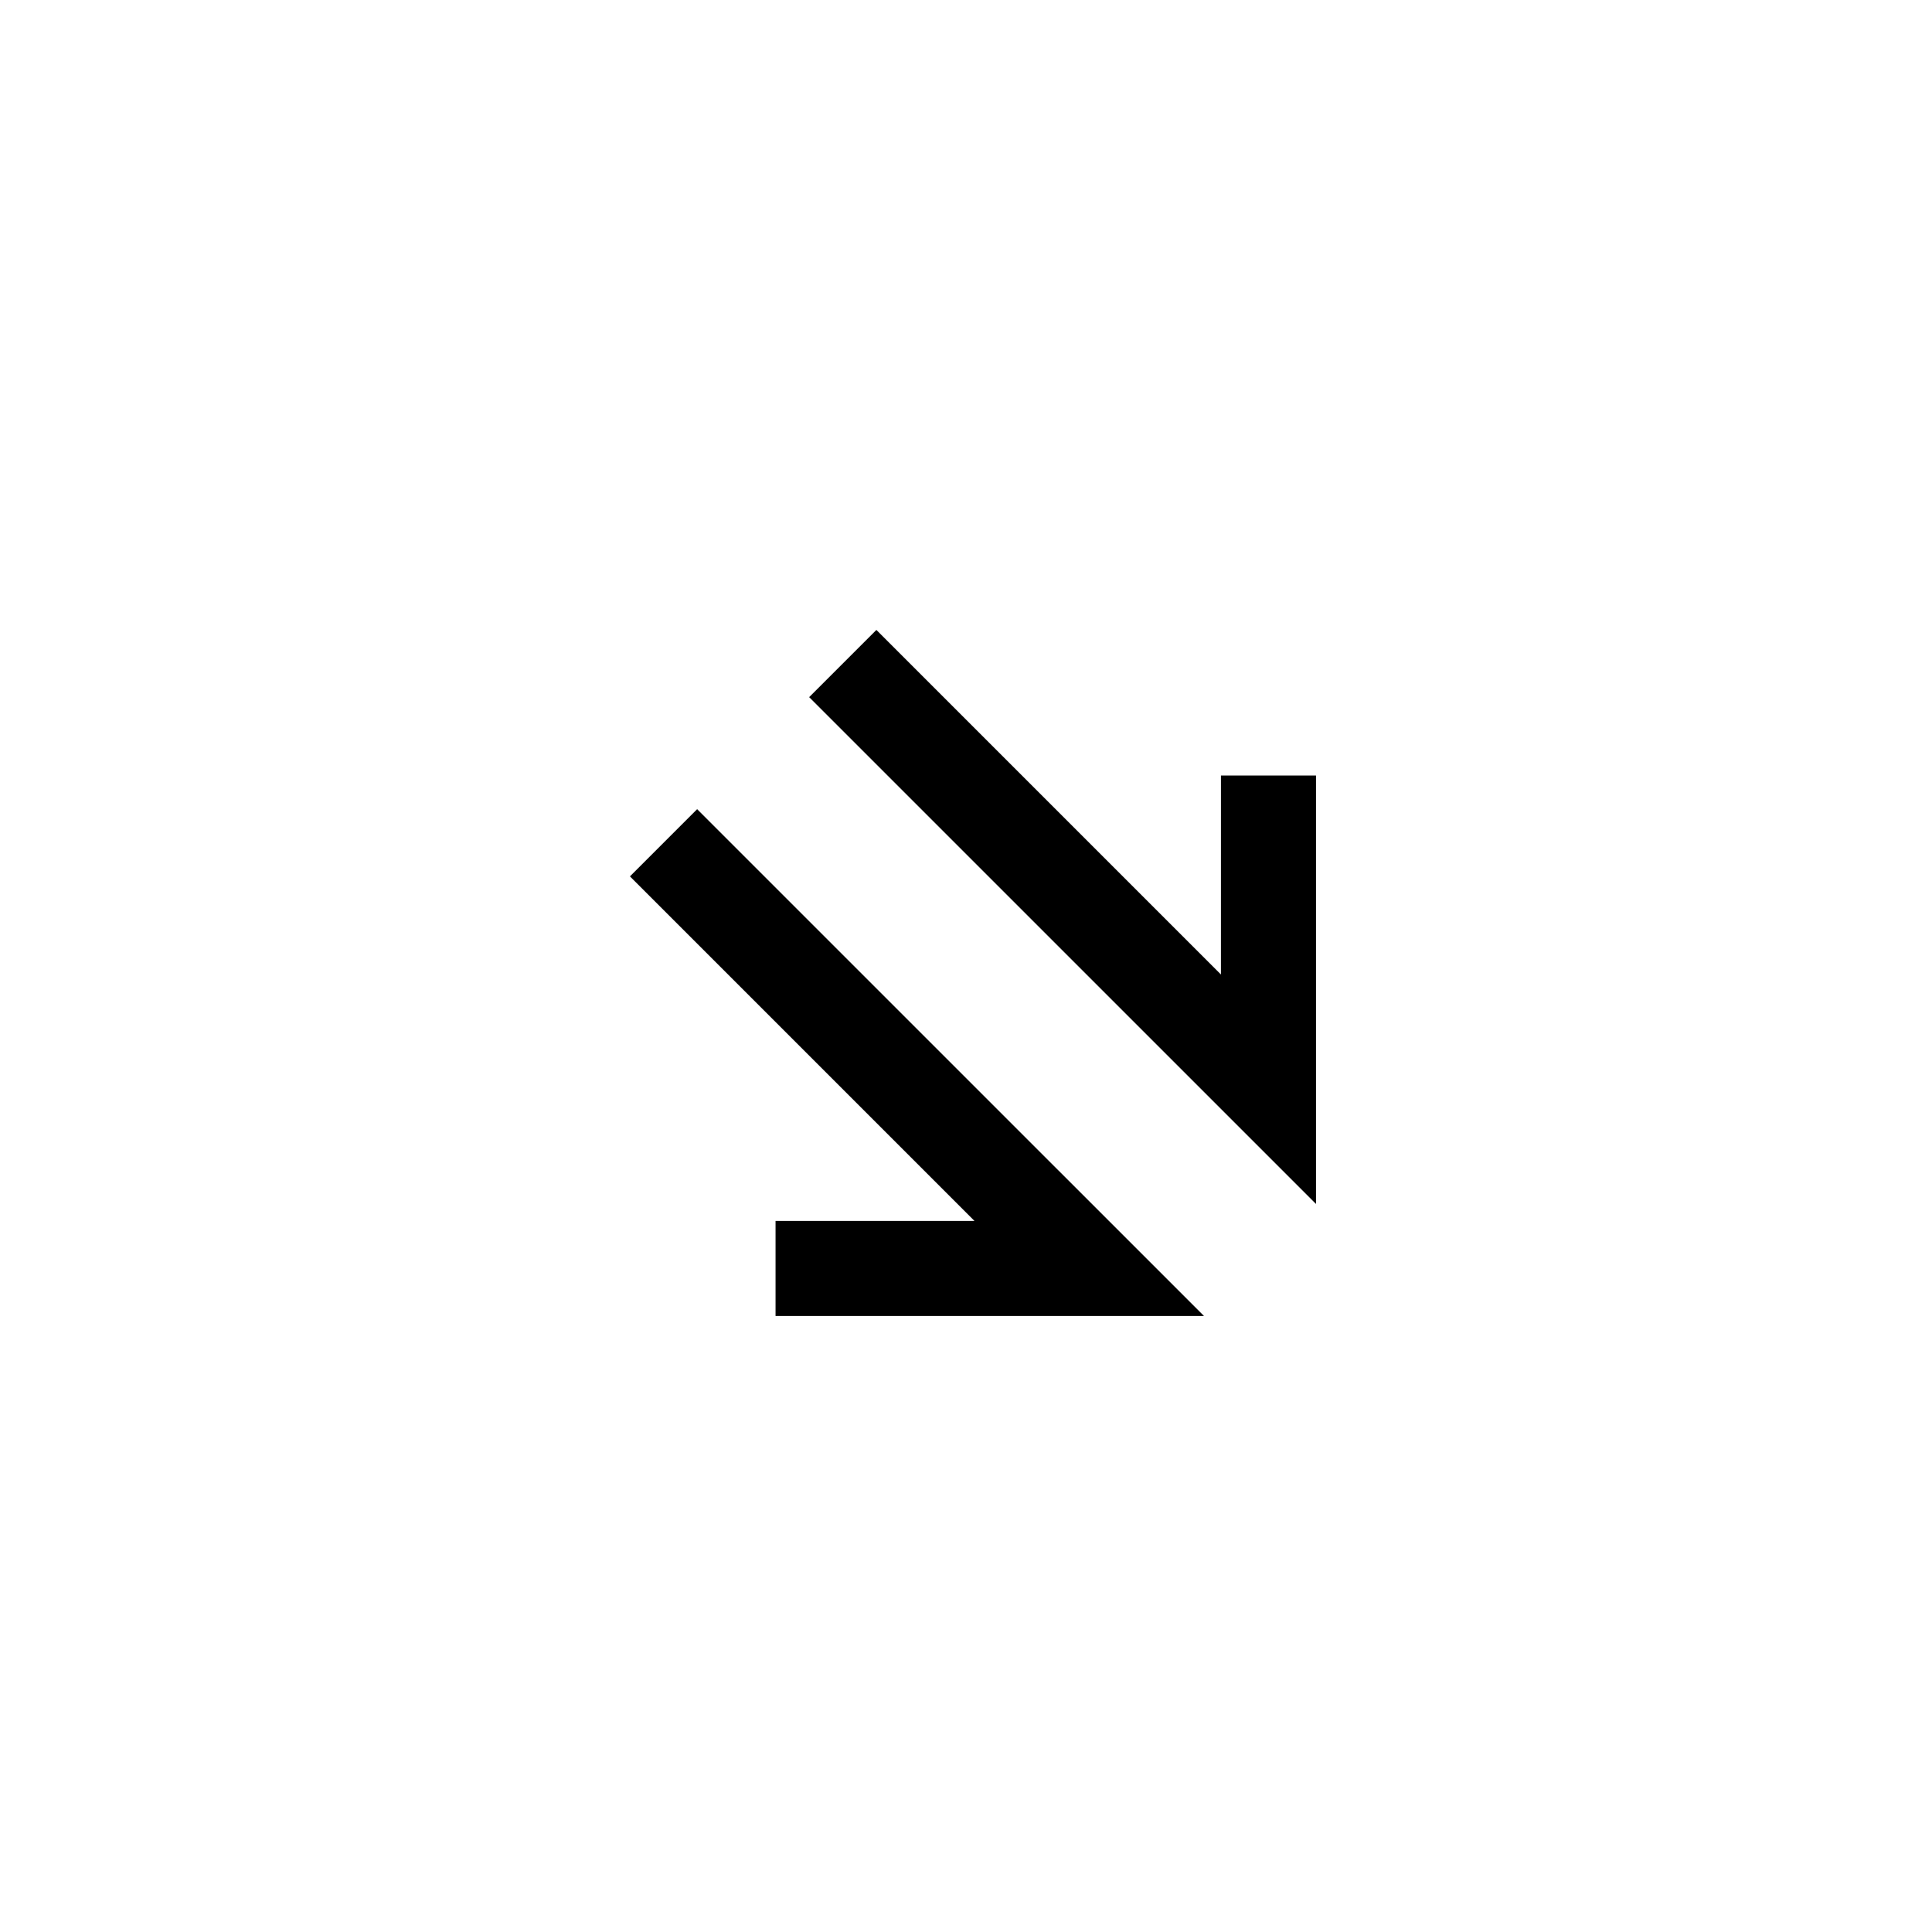 <?xml version="1.0" encoding="UTF-8"?>
<!-- Uploaded to: SVG Repo, www.svgrepo.com, Generator: SVG Repo Mixer Tools -->
<svg fill="#000000" width="800px" height="800px" version="1.1" viewBox="144 144 512 512" xmlns="http://www.w3.org/2000/svg">
 <g>
  <path d="m467.56 402.25-91.309-91.312-17.816 17.812 134.32 134.31v-113.53h-25.191z"/>
  <path d="m310.94 376.25 91.305 91.309h-52.715v25.191h113.54l-134.32-134.31z"/>
 </g>
</svg>
